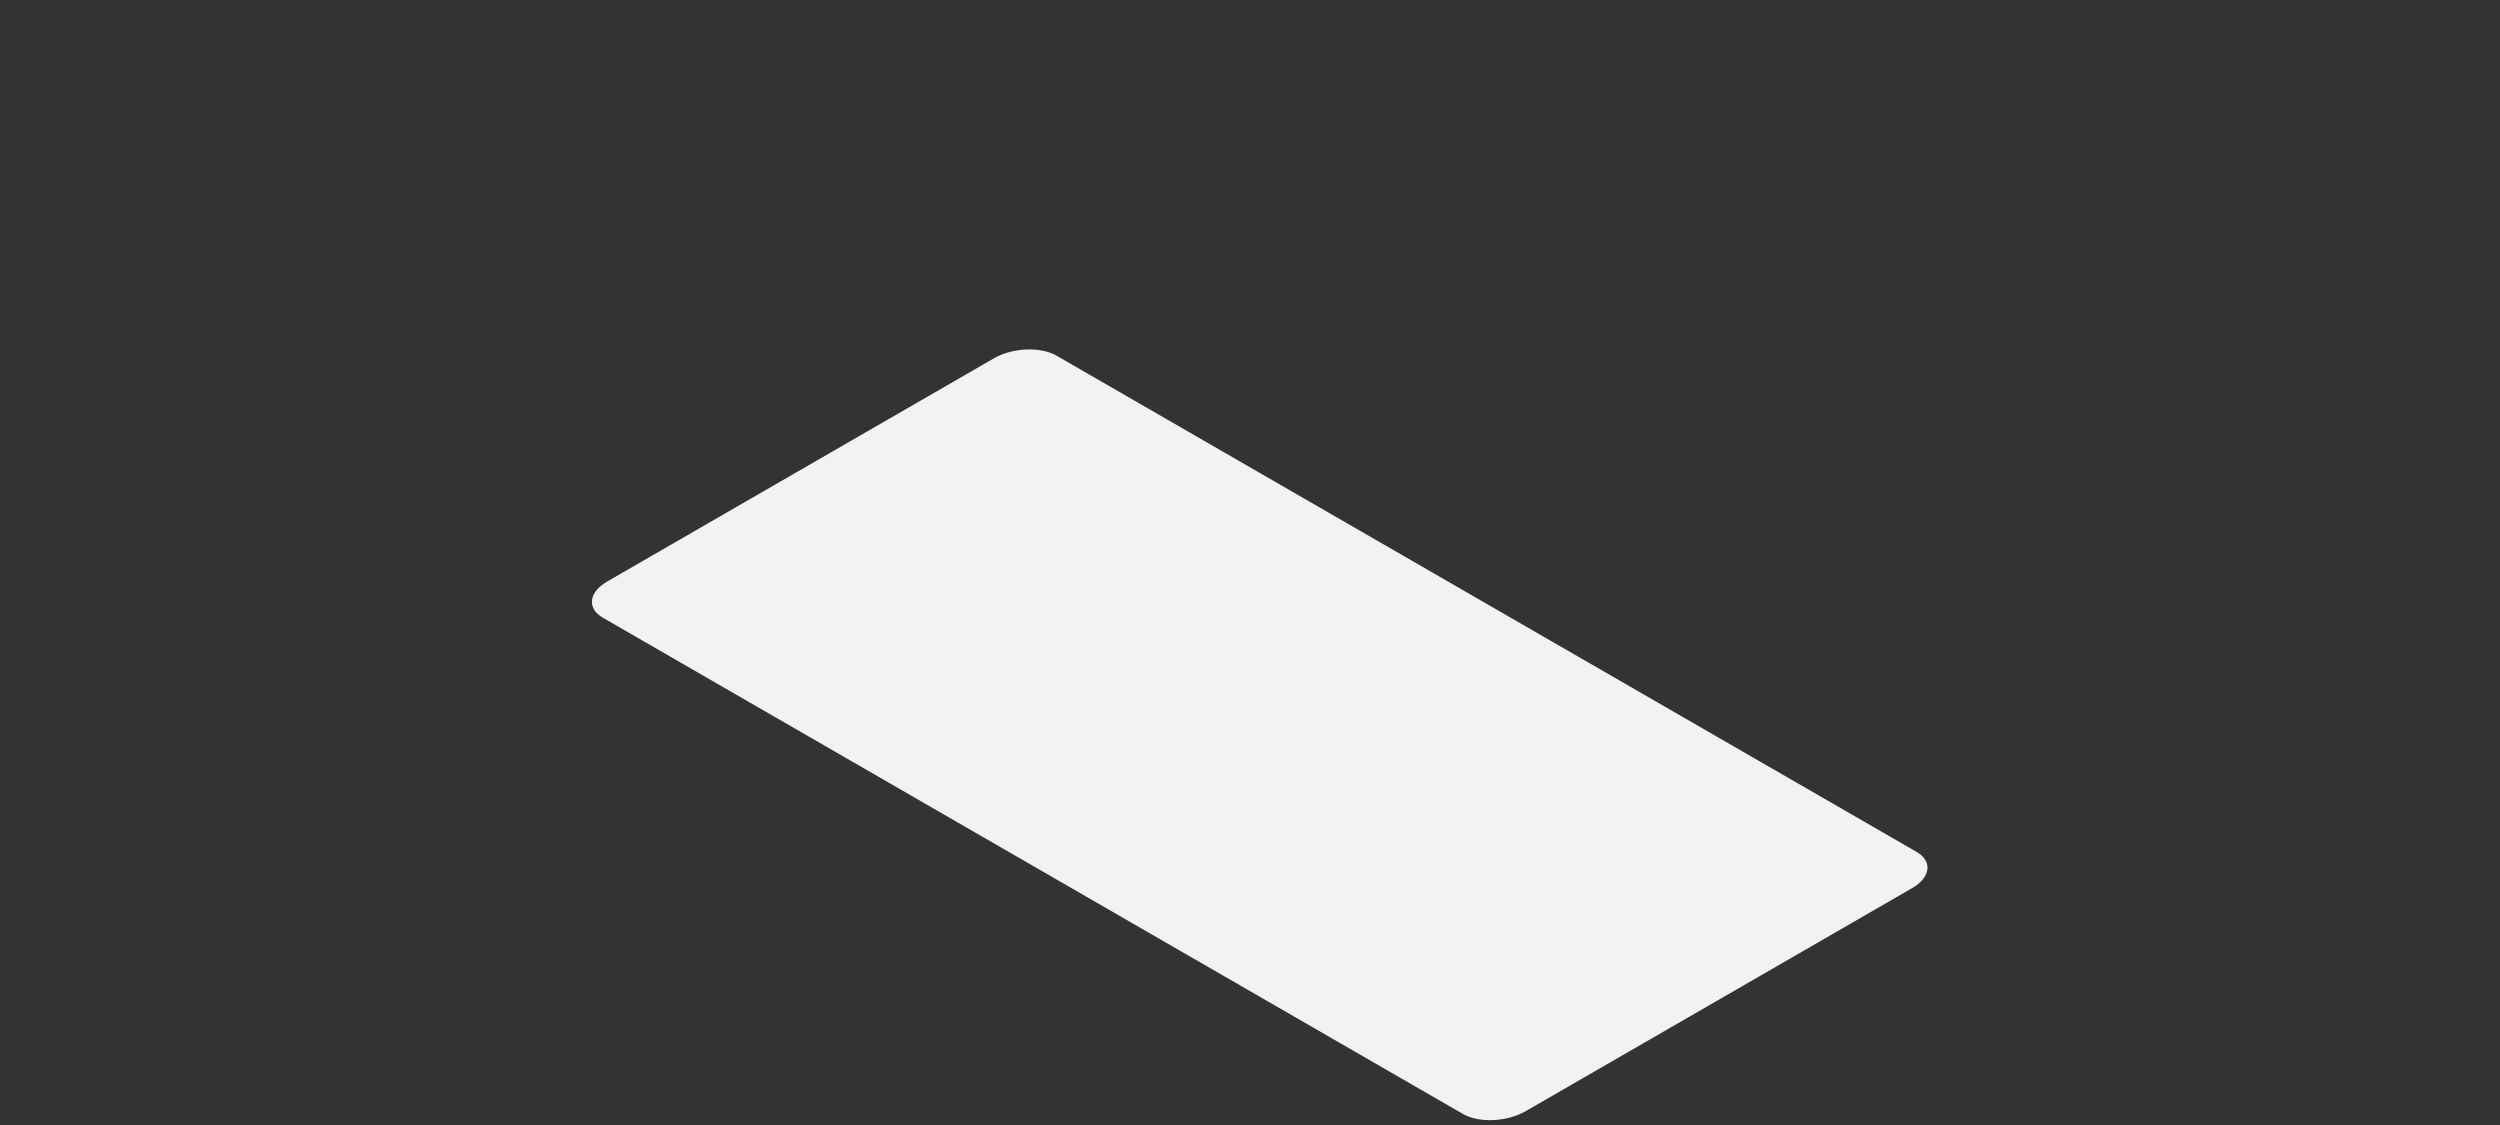<?xml version="1.0" encoding="utf-8"?>
<!-- Generator: Adobe Illustrator 15.0.0, SVG Export Plug-In . SVG Version: 6.00 Build 0)  -->
<!DOCTYPE svg PUBLIC "-//W3C//DTD SVG 1.1//EN" "http://www.w3.org/Graphics/SVG/1.1/DTD/svg11.dtd">
<svg version="1.1" id="Layer_1" xmlns="http://www.w3.org/2000/svg" xmlns:xlink="http://www.w3.org/1999/xlink" x="0px" y="0px"
	 width="4000px" height="1800px" viewBox="-916 -7.768 4000 1800" enable-background="new -916 -7.768 4000 1800"
	 xml:space="preserve">
<rect x="-916" y="-7.768" width="4000" height="1800" fill="#333333" stroke="none"/>
<path fill="#F2F2F2" d="M2150.646,1355.319L774.568,561.369c-25.709-14.848-70.604-12.982-100.283,4.147L55.611,922.593
	c-29.678,17.131-32.906,43.057-7.199,57.896l1376.083,793.95c25.707,14.847,70.593,12.988,100.281-4.147l618.674-357.078
	C2173.127,1396.083,2176.352,1370.157,2150.646,1355.319z"/>
</svg>
